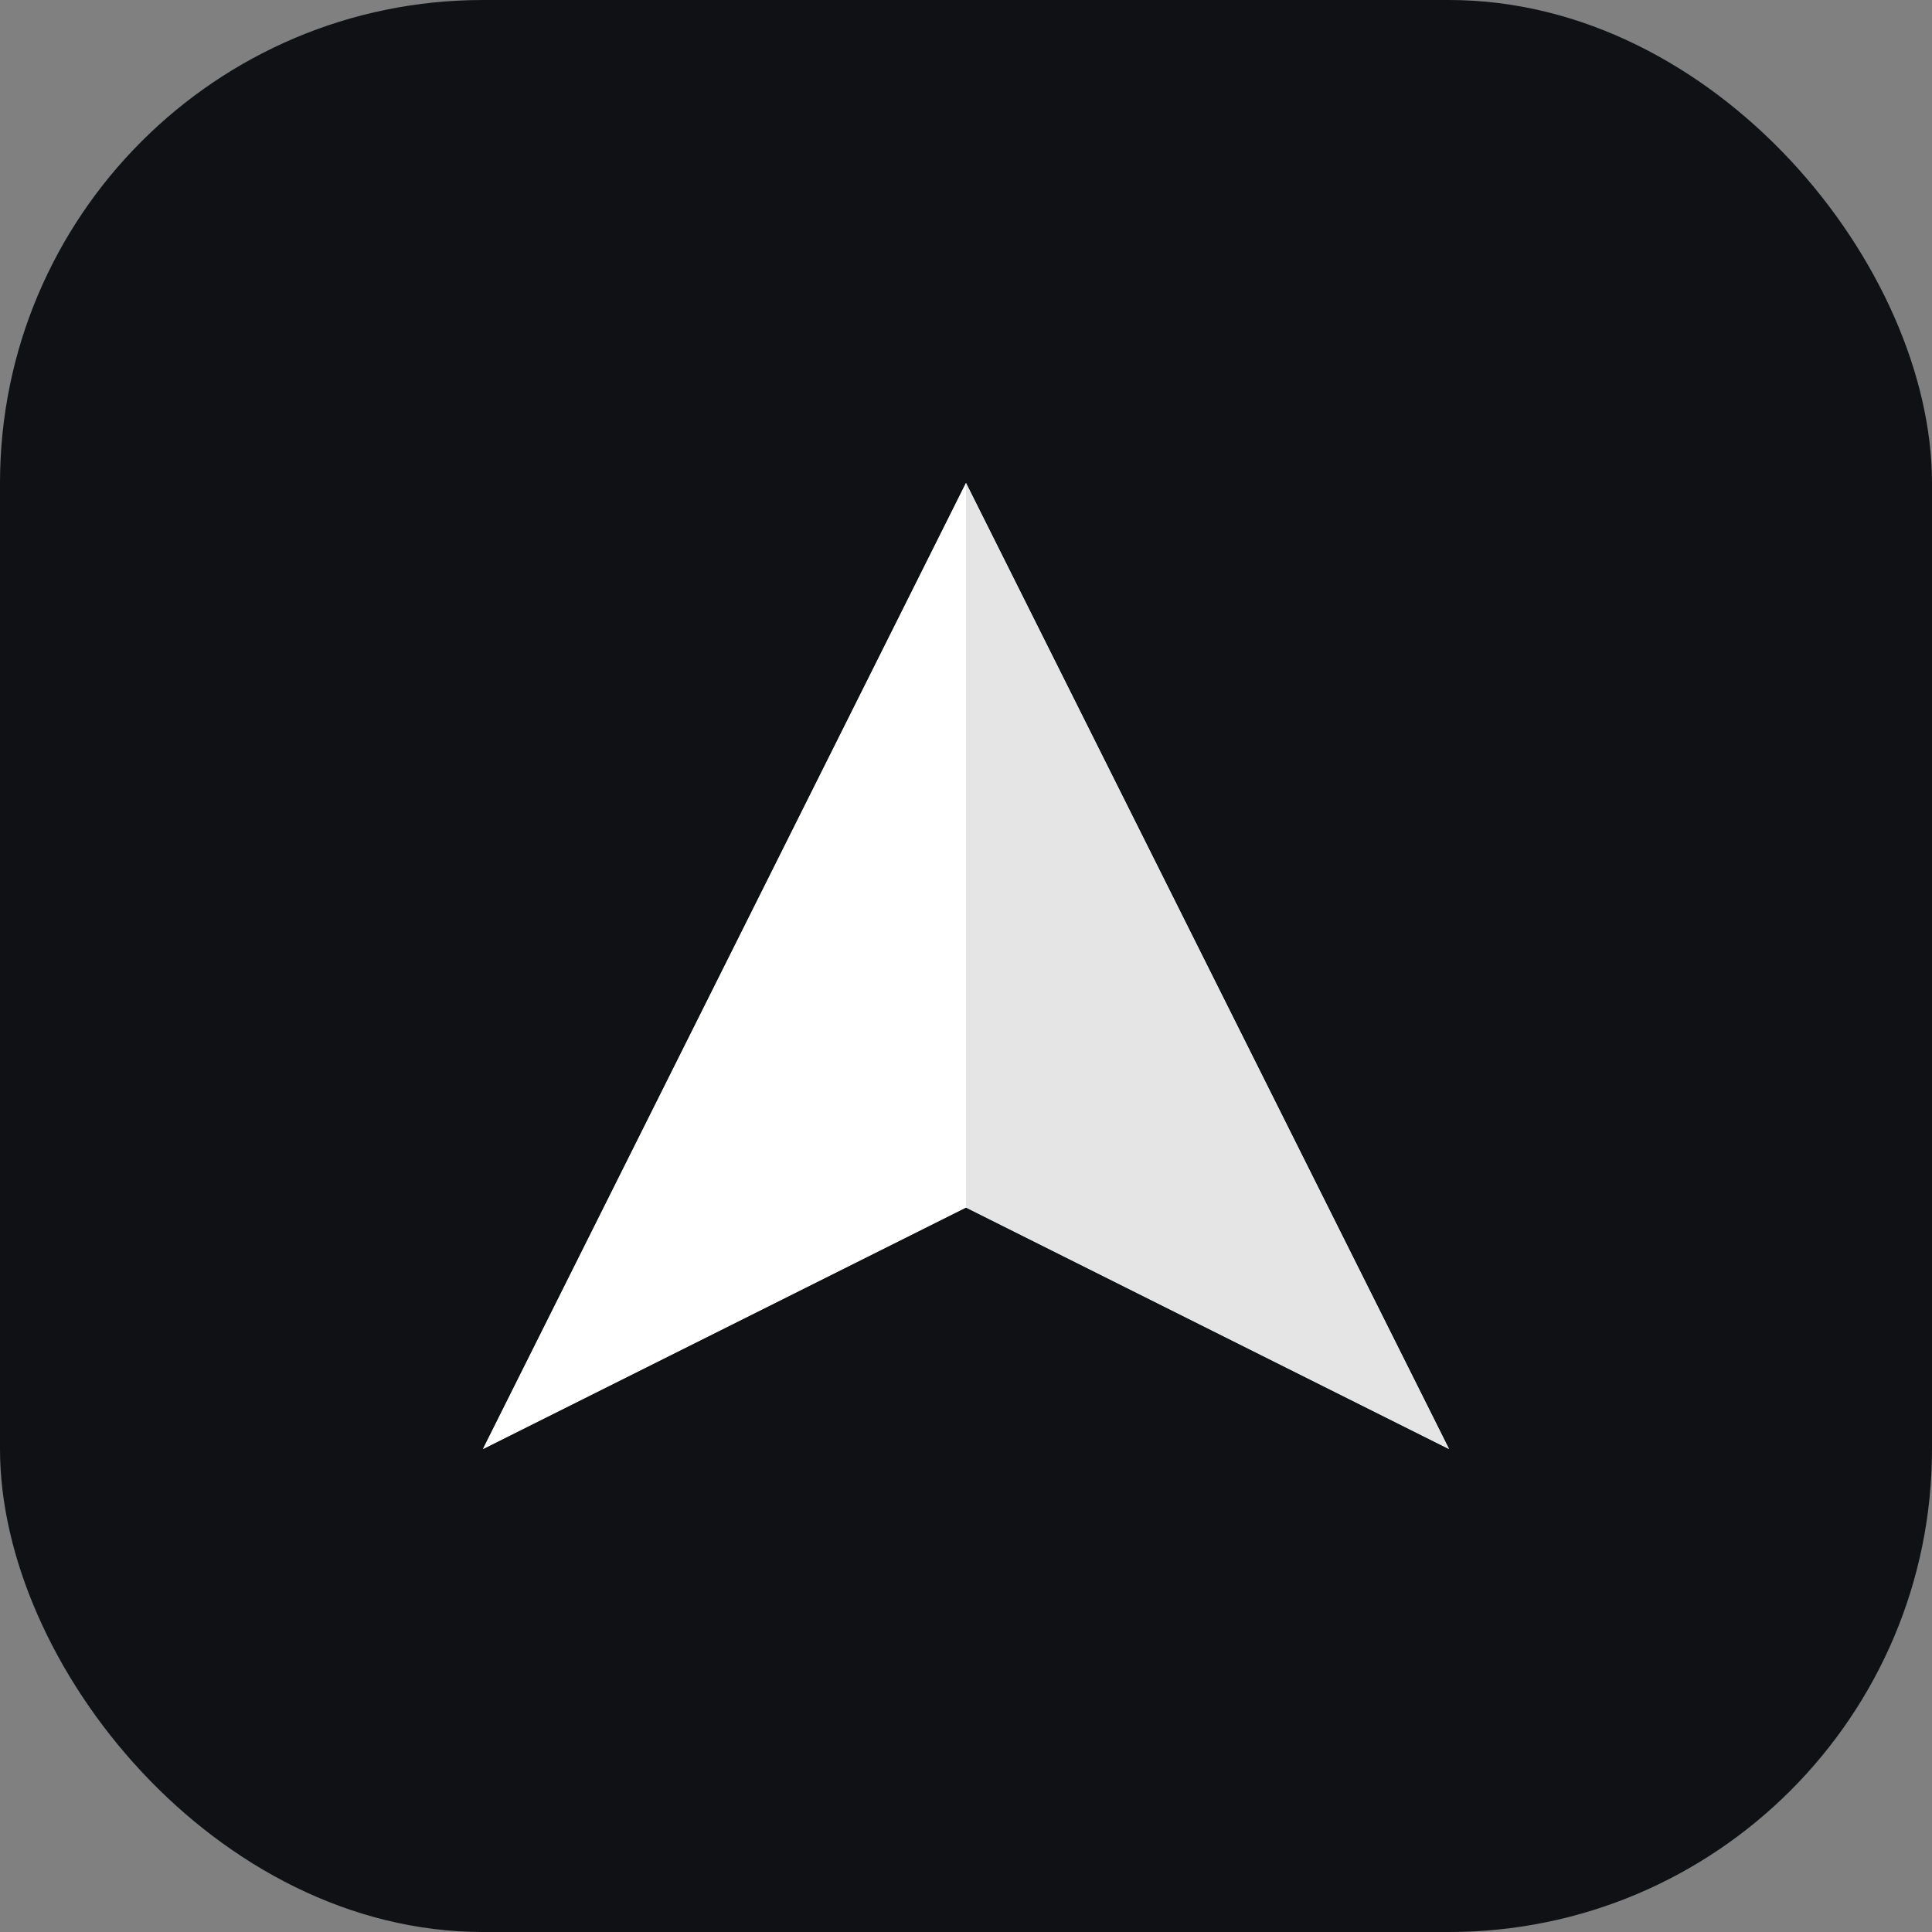 <svg width="512" height="512" viewBox="0 0 512 512" fill="none" xmlns="http://www.w3.org/2000/svg">
  <rect x="0" y="0" width="512" height="512" fill="#808080" stroke="none"/>
  <rect width="512" height="512" rx="128" fill="#0F1115"/>
  <path d="M256 128L384 384L256 320L128 384L256 128Z" fill="white"/>
  <path d="M256 128L384 384L256 320" fill="#E5E5E5"/>
  <path d="M256 320L256 128L128 384" fill="#FFFFFF"/>
</svg>